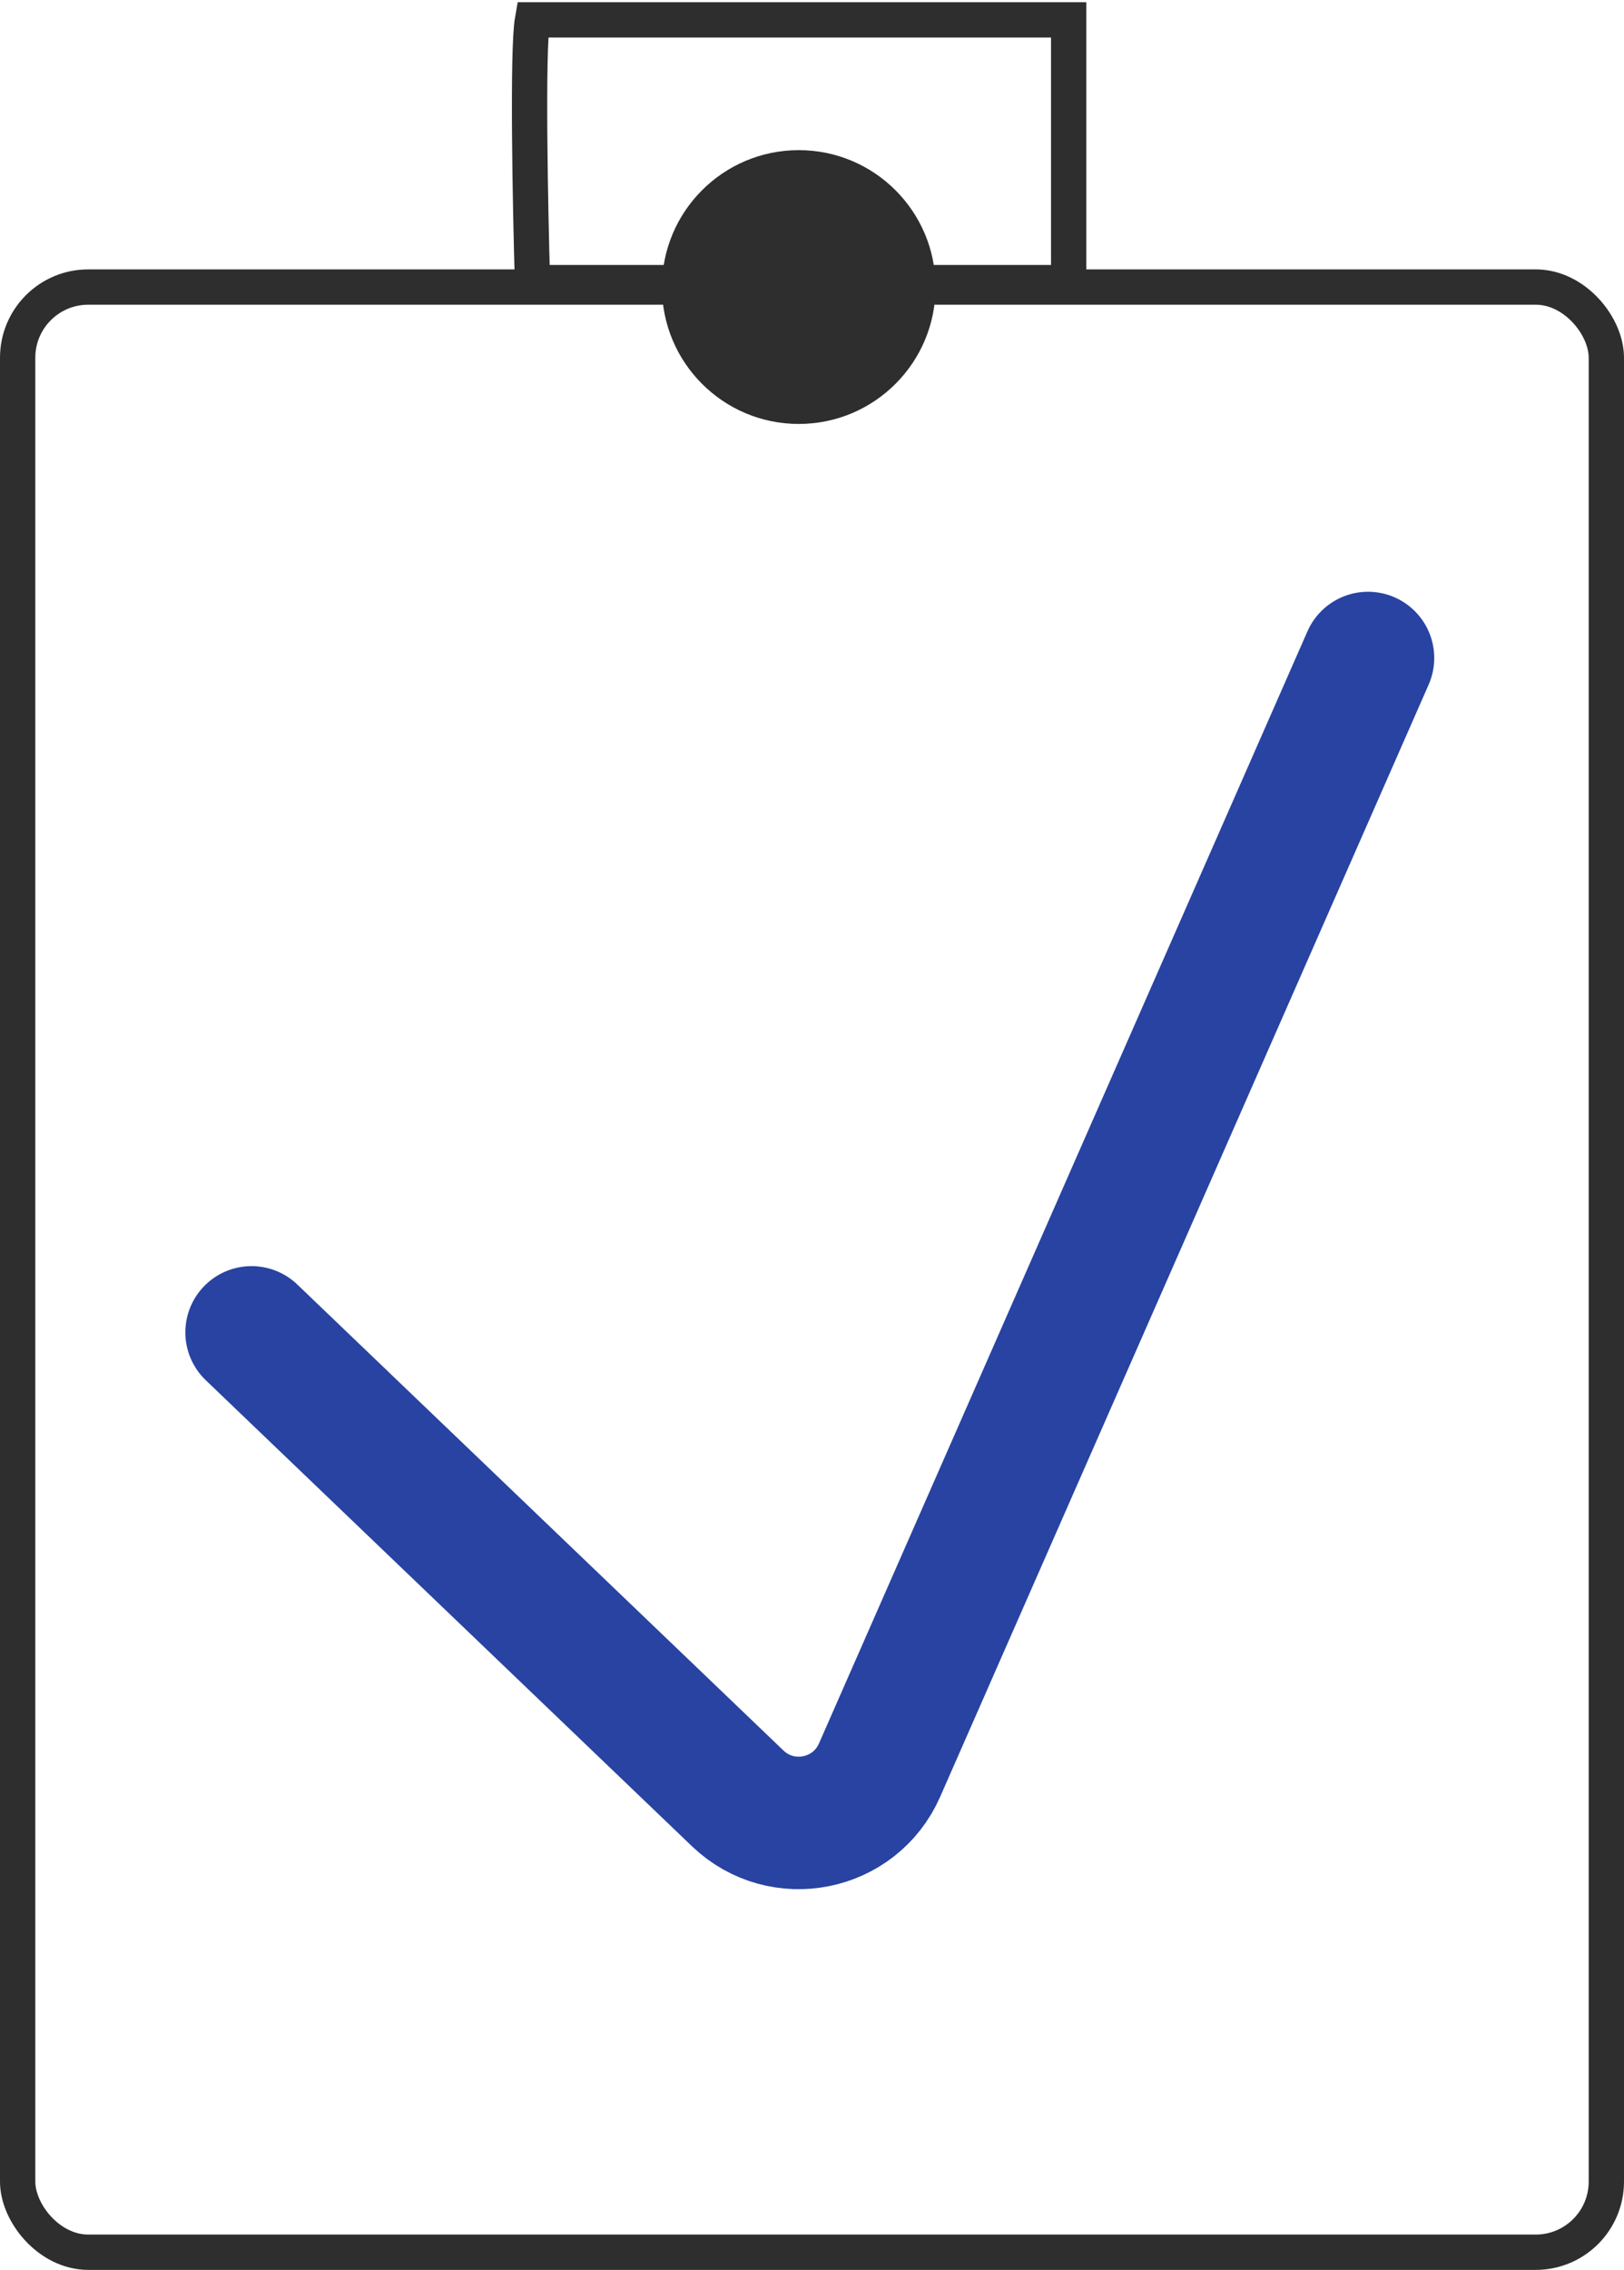 <?xml version="1.0" encoding="UTF-8"?> <svg xmlns="http://www.w3.org/2000/svg" width="368" height="514" viewBox="0 0 368 514" fill="none"> <rect x="4" y="65" width="360" height="445" rx="16" stroke="#2E2E2E" stroke-width="8"></rect> <path d="M57 301.704L167.166 407.228C177.195 416.834 193.722 413.546 199.31 400.832L310 149" stroke="#2843A1" stroke-width="30" stroke-linecap="round"></path> <path d="M120.663 64C120.163 47 119.463 11.3 120.663 4.5H242.163V64H120.663Z" stroke="#2E2E2E" stroke-width="8" stroke-linecap="round"></path> <circle cx="181" cy="65" r="31" fill="#2E2E2E"></circle> </svg> 